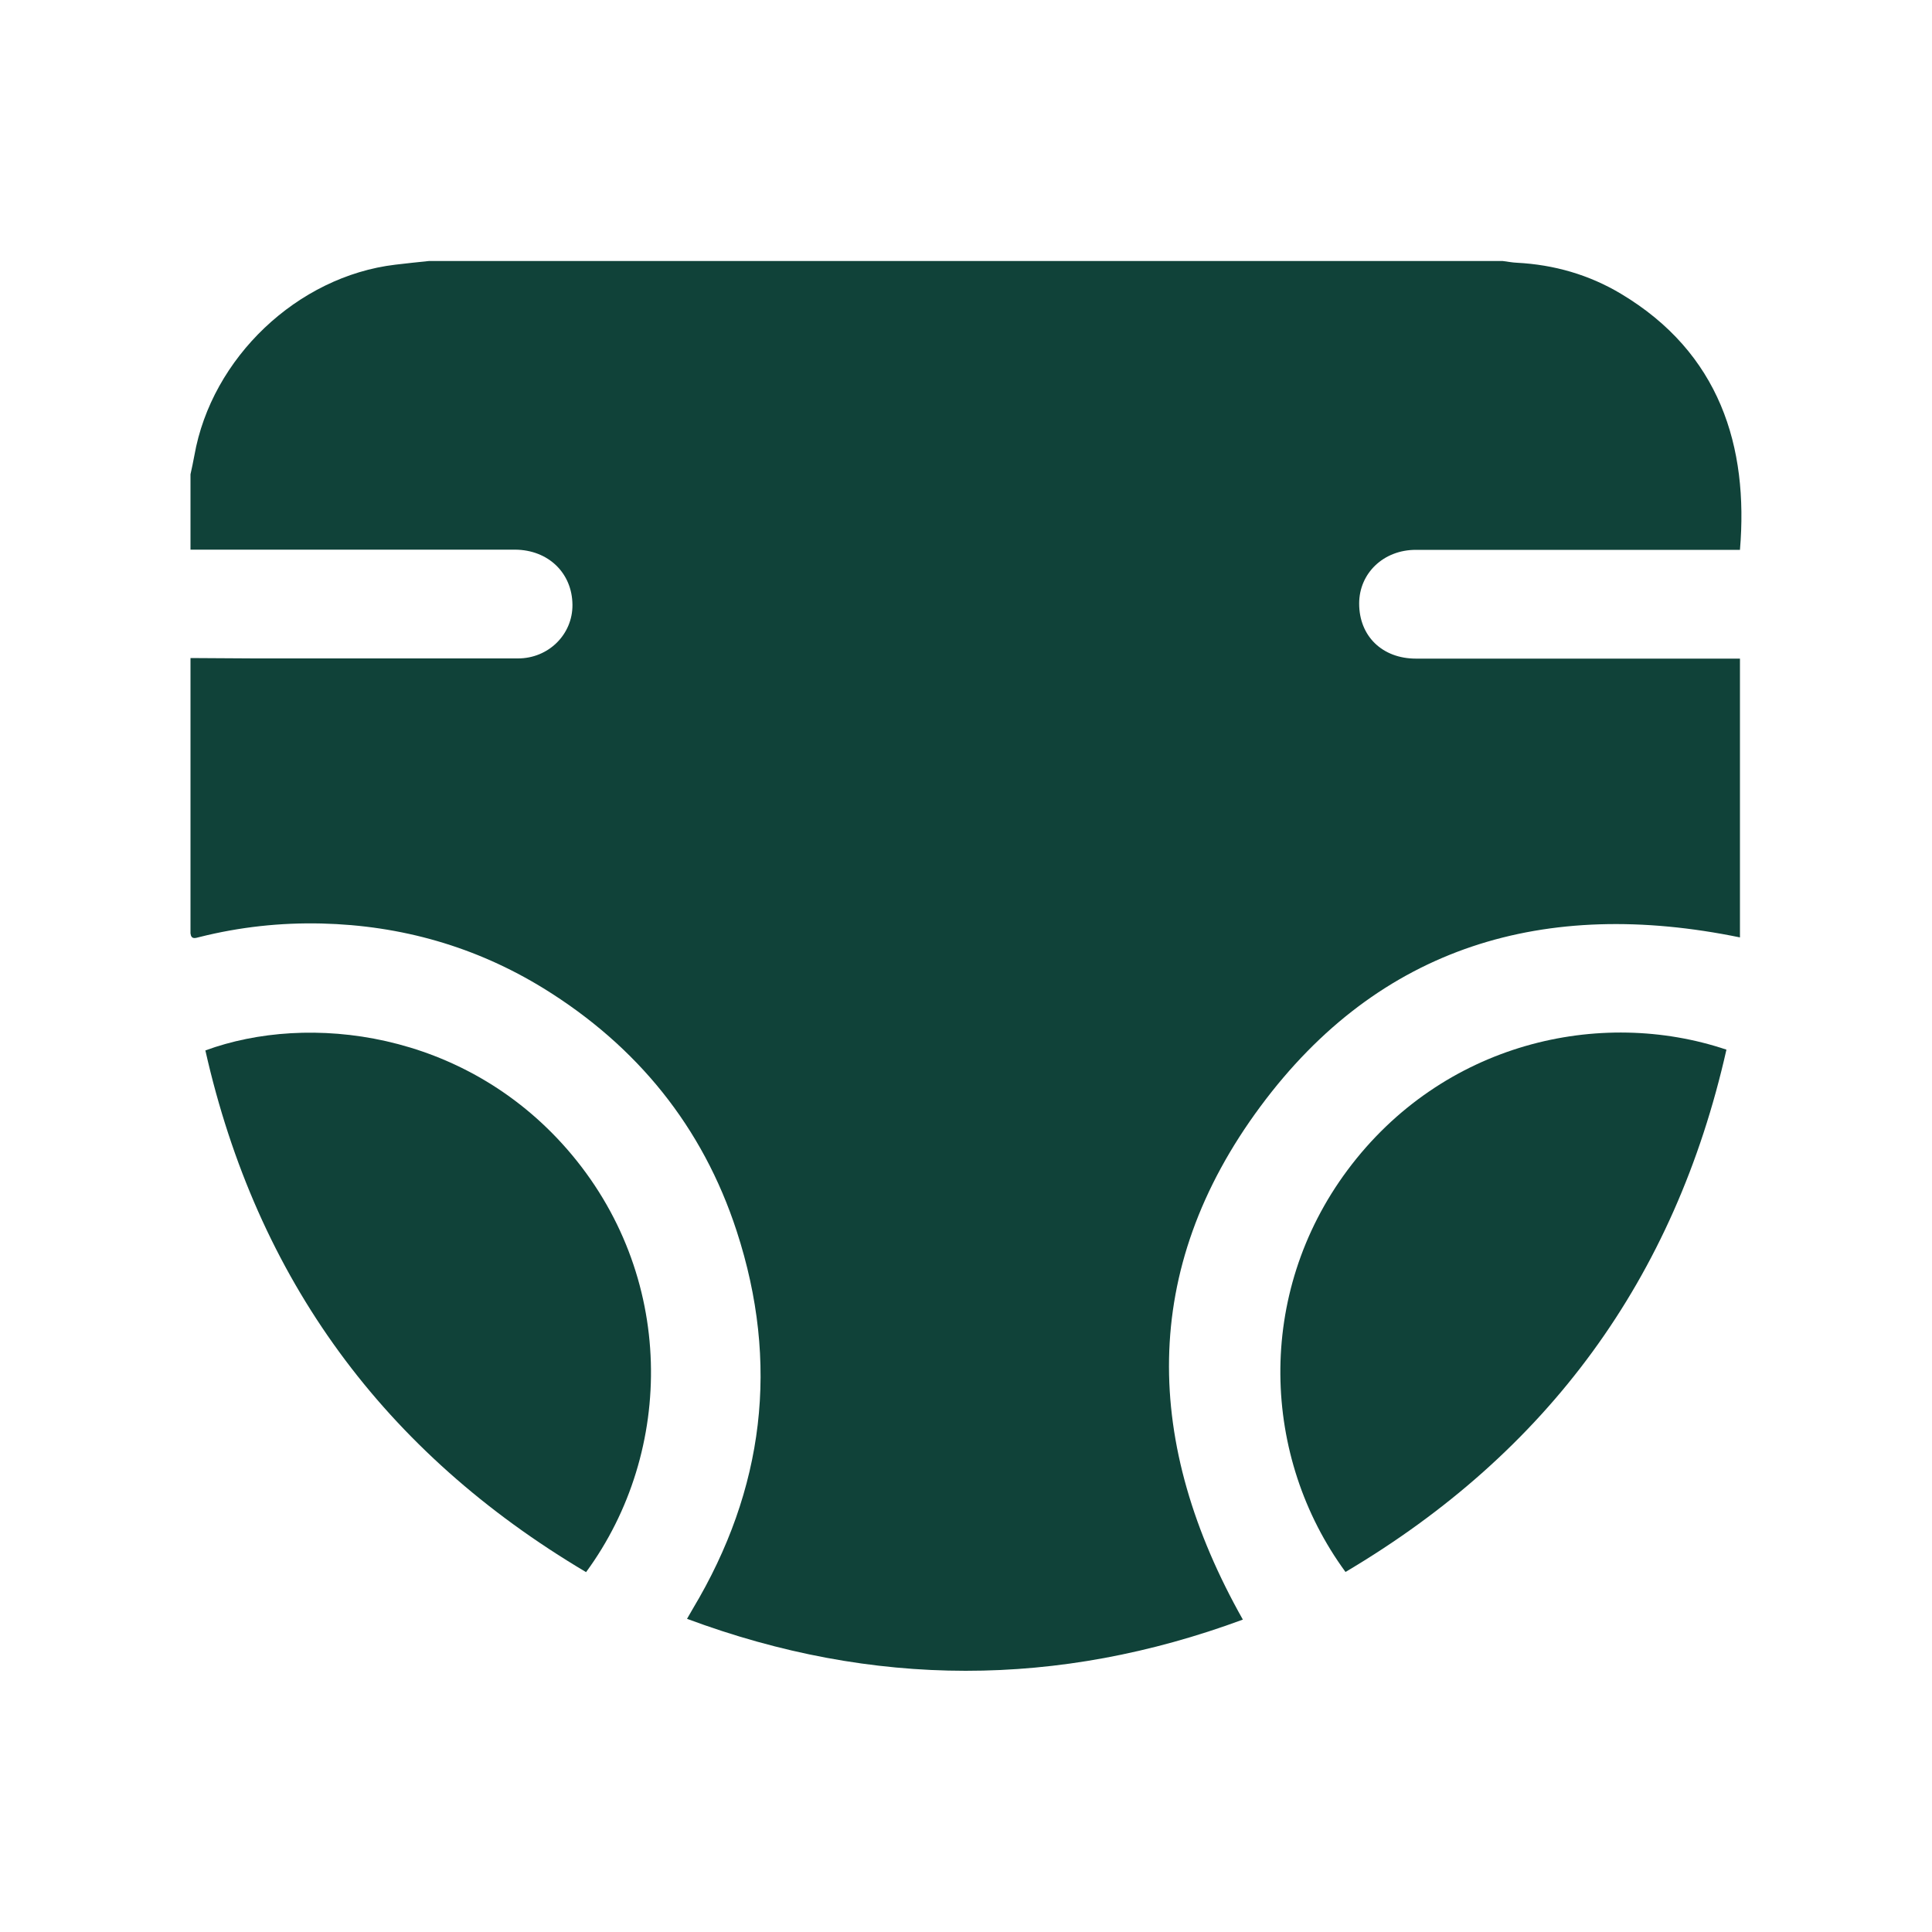 <?xml version="1.0" encoding="UTF-8"?>
<svg id="Layer_1" xmlns="http://www.w3.org/2000/svg" viewBox="0 0 100 100">
  <defs>
    <style>
      .cls-1 {
        fill: #104239;
      }
    </style>
  </defs>
  <g id="k5XntW.tif">
    <g>
      <path class="cls-1" d="M9.86,28.46c0-1.3,0-2.61,0-3.91.07-.32.14-.64.2-.97.89-5.06,5.34-9.28,10.4-9.88.58-.07,1.16-.13,1.74-.19,18.53,0,37.06,0,55.58,0,.25.03.49.08.74.09,1.92.1,3.73.62,5.37,1.6,5.13,3.06,6.62,7.92,6.17,13.26-.19,0-.39,0-.58,0-5.4,0-10.8,0-16.2,0-1.67,0-2.93,1.21-2.93,2.78,0,1.69,1.2,2.85,2.94,2.85,5.4,0,10.8,0,16.2,0h.57v14.43c-10.08-2.07-18.65.42-24.82,8.75-6.28,8.47-6.03,17.48-.91,26.56-9.55,3.53-19.13,3.55-28.77-.04.12-.2.21-.36.3-.52,3.7-6.18,4.5-12.71,2.27-19.55-1.76-5.4-5.16-9.58-9.99-12.56-3.51-2.16-7.37-3.26-11.5-3.36-2.13-.05-4.24.18-6.31.7-.21.05-.43.15-.47-.19v-14.25c1.1,0,2.21.02,3.31.02,4.55,0,9.1,0,13.64,0,1.58,0,2.83-1.24,2.82-2.77-.01-1.65-1.25-2.85-2.97-2.86-5.6,0-11.2,0-16.8,0Z"/>
      <path class="cls-1" d="M30.33,81.37c-10.45-6.2-17.03-15.16-19.7-27,5.34-1.96,13.37-1.02,18.72,5.11,5.65,6.48,5.59,15.63.98,21.9Z"/>
      <path class="cls-1" d="M69.64,81.36c-4.34-5.92-4.68-14.37.11-20.8,4.92-6.6,13.07-8.43,19.61-6.23-2.67,11.85-9.24,20.83-19.71,27.03Z"/>
    </g>
  </g>
</svg>